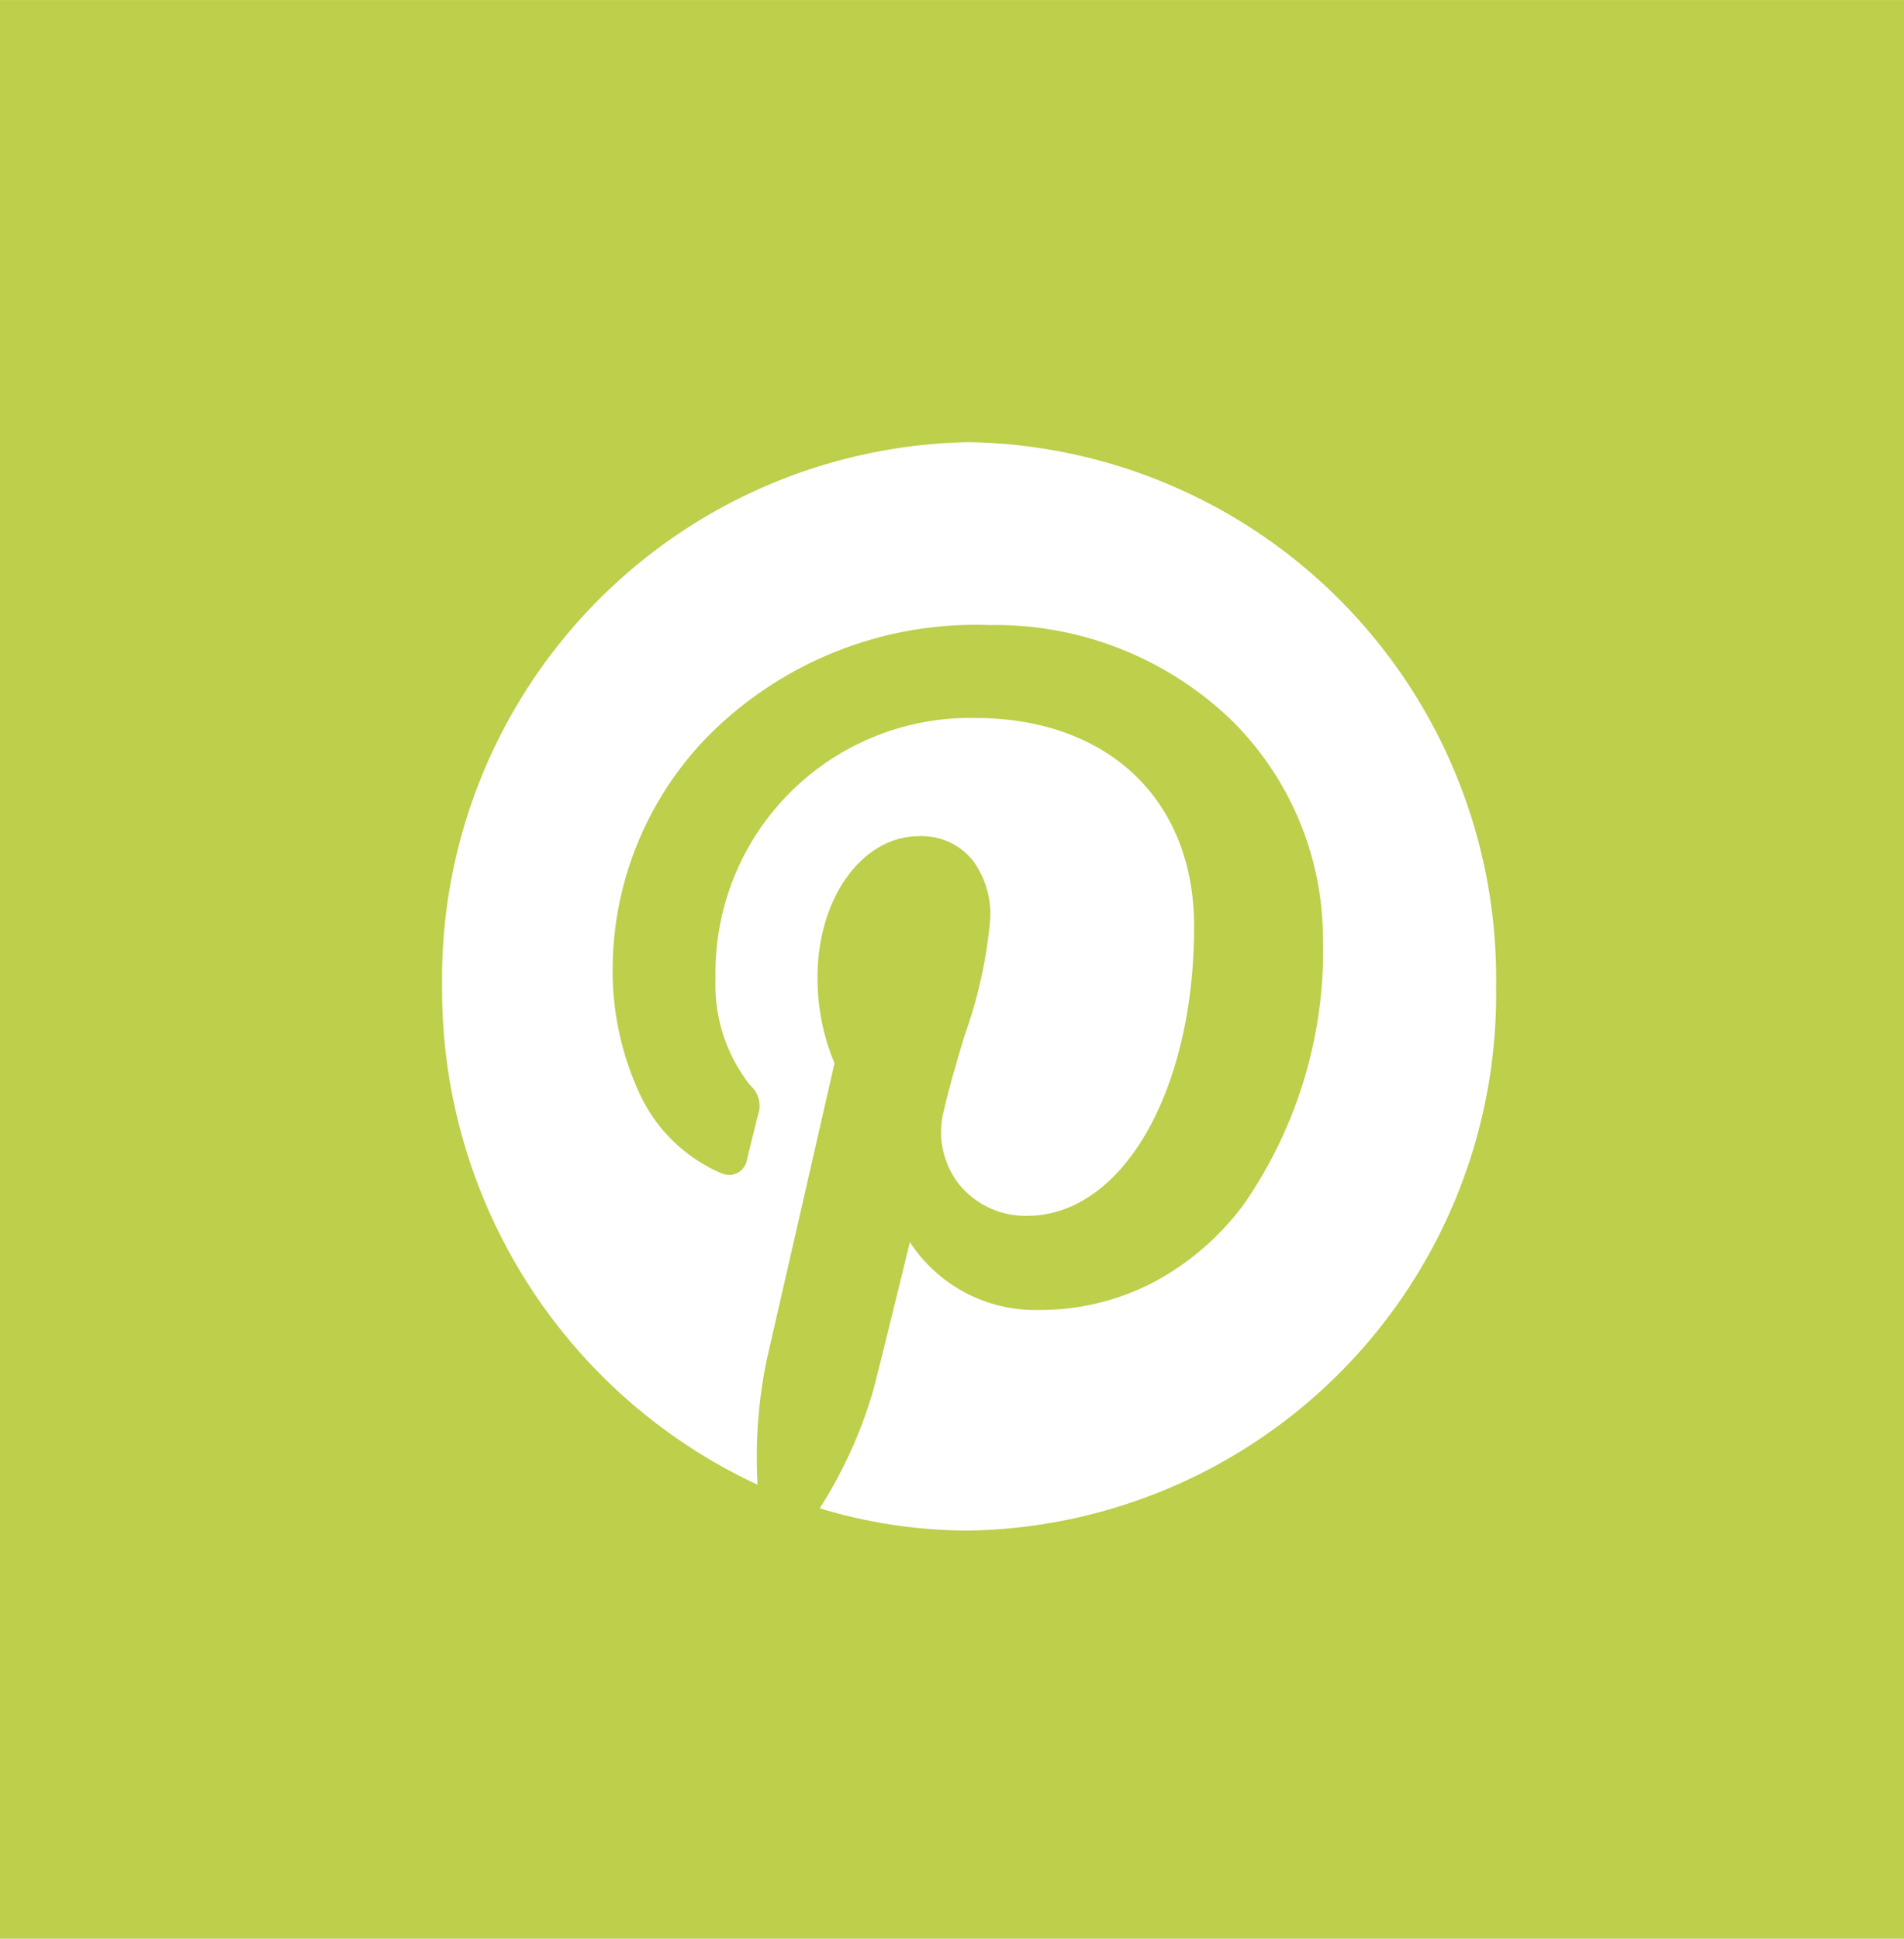 <?xml version="1.0" encoding="UTF-8"?>
<svg xmlns="http://www.w3.org/2000/svg" width="56" height="57.001" viewBox="0 0 56 57.001">
  <path id="Pinterest" d="M56,56.749H0v-57H56ZM26.761,36.266c-.009.037-.9,3.7-1.089,4.4a13.426,13.426,0,0,1-1.561,3.427,15.048,15.048,0,0,0,4.392.655,15.773,15.773,0,0,0,15.5-16,15.771,15.771,0,0,0-15.5-16,15.774,15.774,0,0,0-15.5,16A16.042,16.042,0,0,0,22.281,43.4a14.242,14.242,0,0,1,.27-3.675c.3-1.3,1.994-8.719,1.994-8.719a6.419,6.419,0,0,1-.5-2.531c0-2.323,1.313-4.143,2.989-4.143a1.93,1.93,0,0,1,1.576.711,2.688,2.688,0,0,1,.517,1.691,13.761,13.761,0,0,1-.756,3.457c-.219.731-.446,1.488-.614,2.221a2.492,2.492,0,0,0,.449,2.154,2.524,2.524,0,0,0,2,.929c2.8,0,4.915-3.658,4.915-8.508,0-3.724-2.53-6.13-6.447-6.13a7.489,7.489,0,0,0-7.629,7.663,4.752,4.752,0,0,0,1.02,3.138.8.8,0,0,1,.223.891c-.039.152-.1.414-.166.67-.059.241-.117.477-.152.613a.527.527,0,0,1-.511.459.68.68,0,0,1-.264-.058,4.684,4.684,0,0,1-2.4-2.367,8.607,8.607,0,0,1-.775-3.747,9.828,9.828,0,0,1,2.778-6.7,11.074,11.074,0,0,1,8.3-3.293,10.007,10.007,0,0,1,7.125,2.8,9.035,9.035,0,0,1,2.687,6.362A13.109,13.109,0,0,1,36.6,35.131a7.954,7.954,0,0,1-2.641,2.3,7.219,7.219,0,0,1-3.409.831A4.4,4.4,0,0,1,26.761,36.266Z" transform="translate(0 0.252)" fill="#bdcf4b"/>
</svg>
